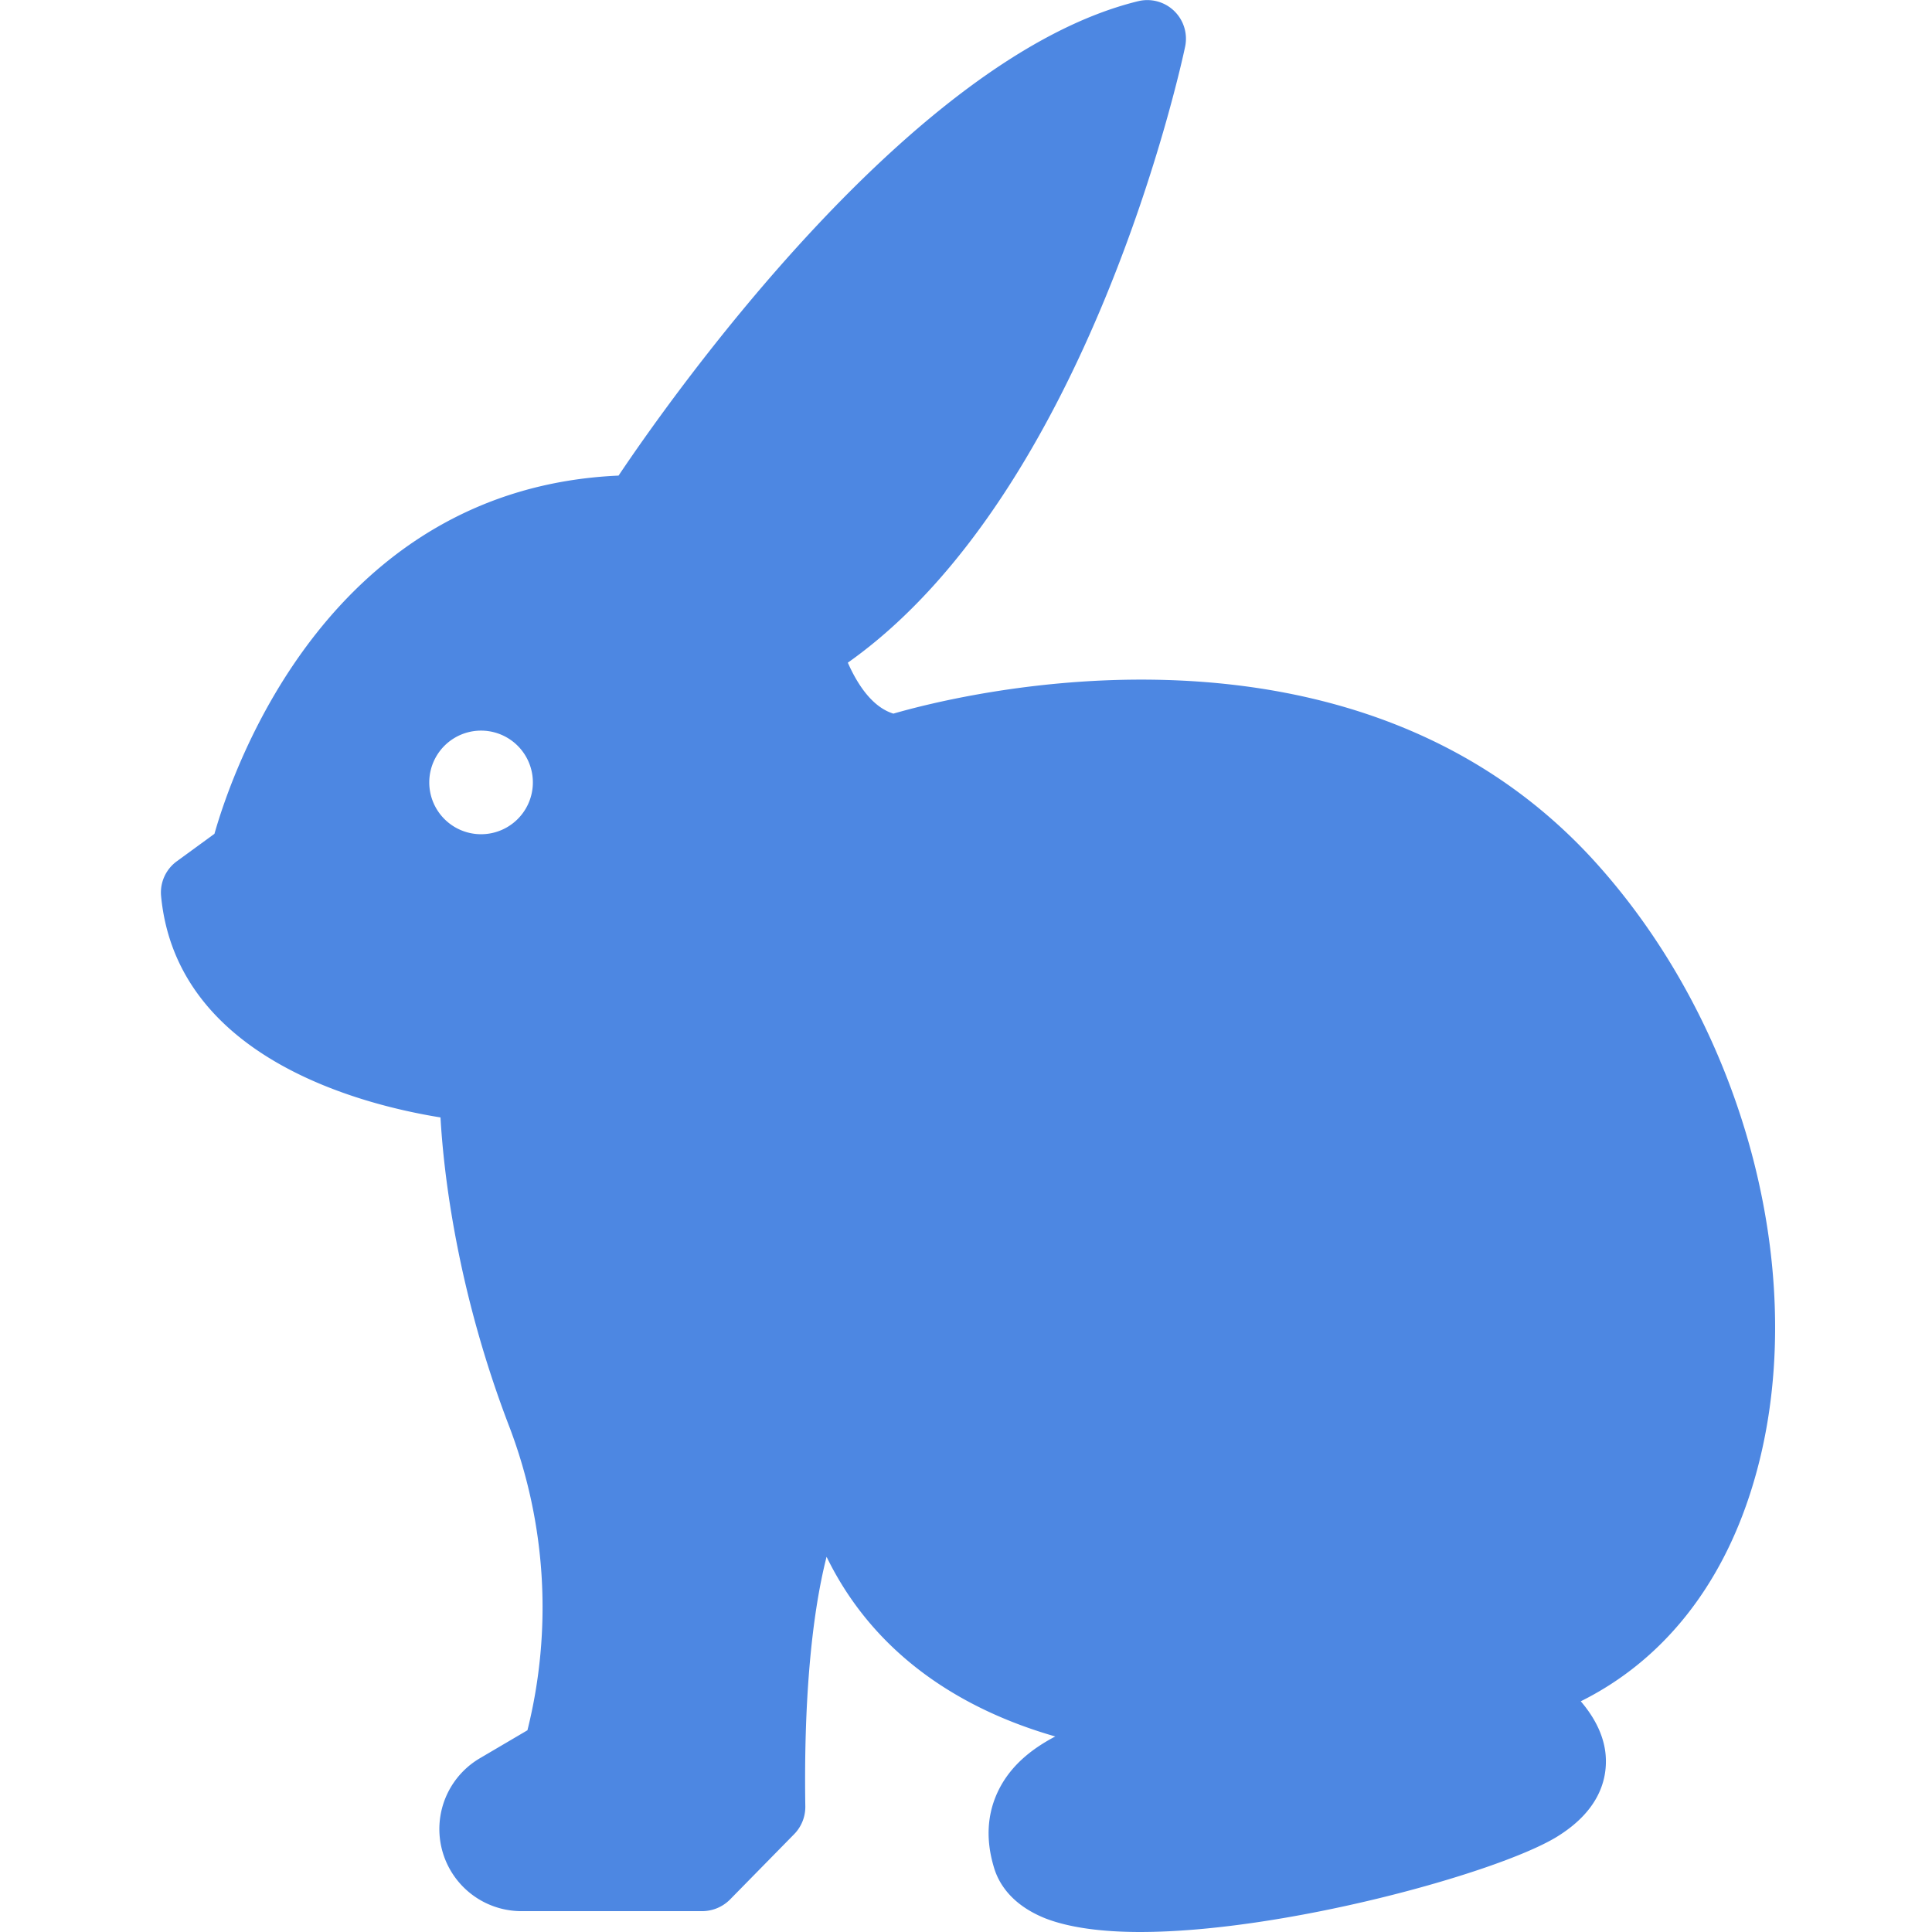 <svg xmlns="http://www.w3.org/2000/svg" width="24" height="24" fill="none"><path fill="#4D87E2" d="M5.472 13.881c.039.696.207 2.16.86 3.855a6.303 6.303 0 0 1 .22 3.758l-.595.35a1.02 1.02 0 0 0 .519 1.897h2.246a.49.49 0 0 0 .346-.144l.796-.811a.484.484 0 0 0 .14-.341c-.02-1.277.072-2.352.264-3.106.604 1.239 1.704 1.906 2.841 2.232-.293.154-.513.34-.657.58-.183.308-.221.659-.106 1.043.058.201.22.47.643.638.298.115.706.168 1.172.168 1.77 0 4.397-.72 5.16-1.171.528-.317.633-.696.628-.965-.004-.279-.139-.528-.312-.73 1.004-.499 1.743-1.41 2.127-2.654.768-2.482-.043-5.688-1.973-7.8-2.995-3.27-7.834-2.064-8.693-1.815-.278-.086-.46-.393-.566-.633C13.522 6.119 14.674.81 14.722.58a.48.48 0 0 0-.58-.566C11.337.695 8.366 4.89 7.684 5.908c-3.576.159-4.78 3.605-5.02 4.45l-.466.34a.48.48 0 0 0-.197.433c.192 2.011 2.491 2.592 3.47 2.75zm.504-4.805a.643.643 0 1 1 0 1.287.643.643 0 0 1 0-1.287z"/></svg>